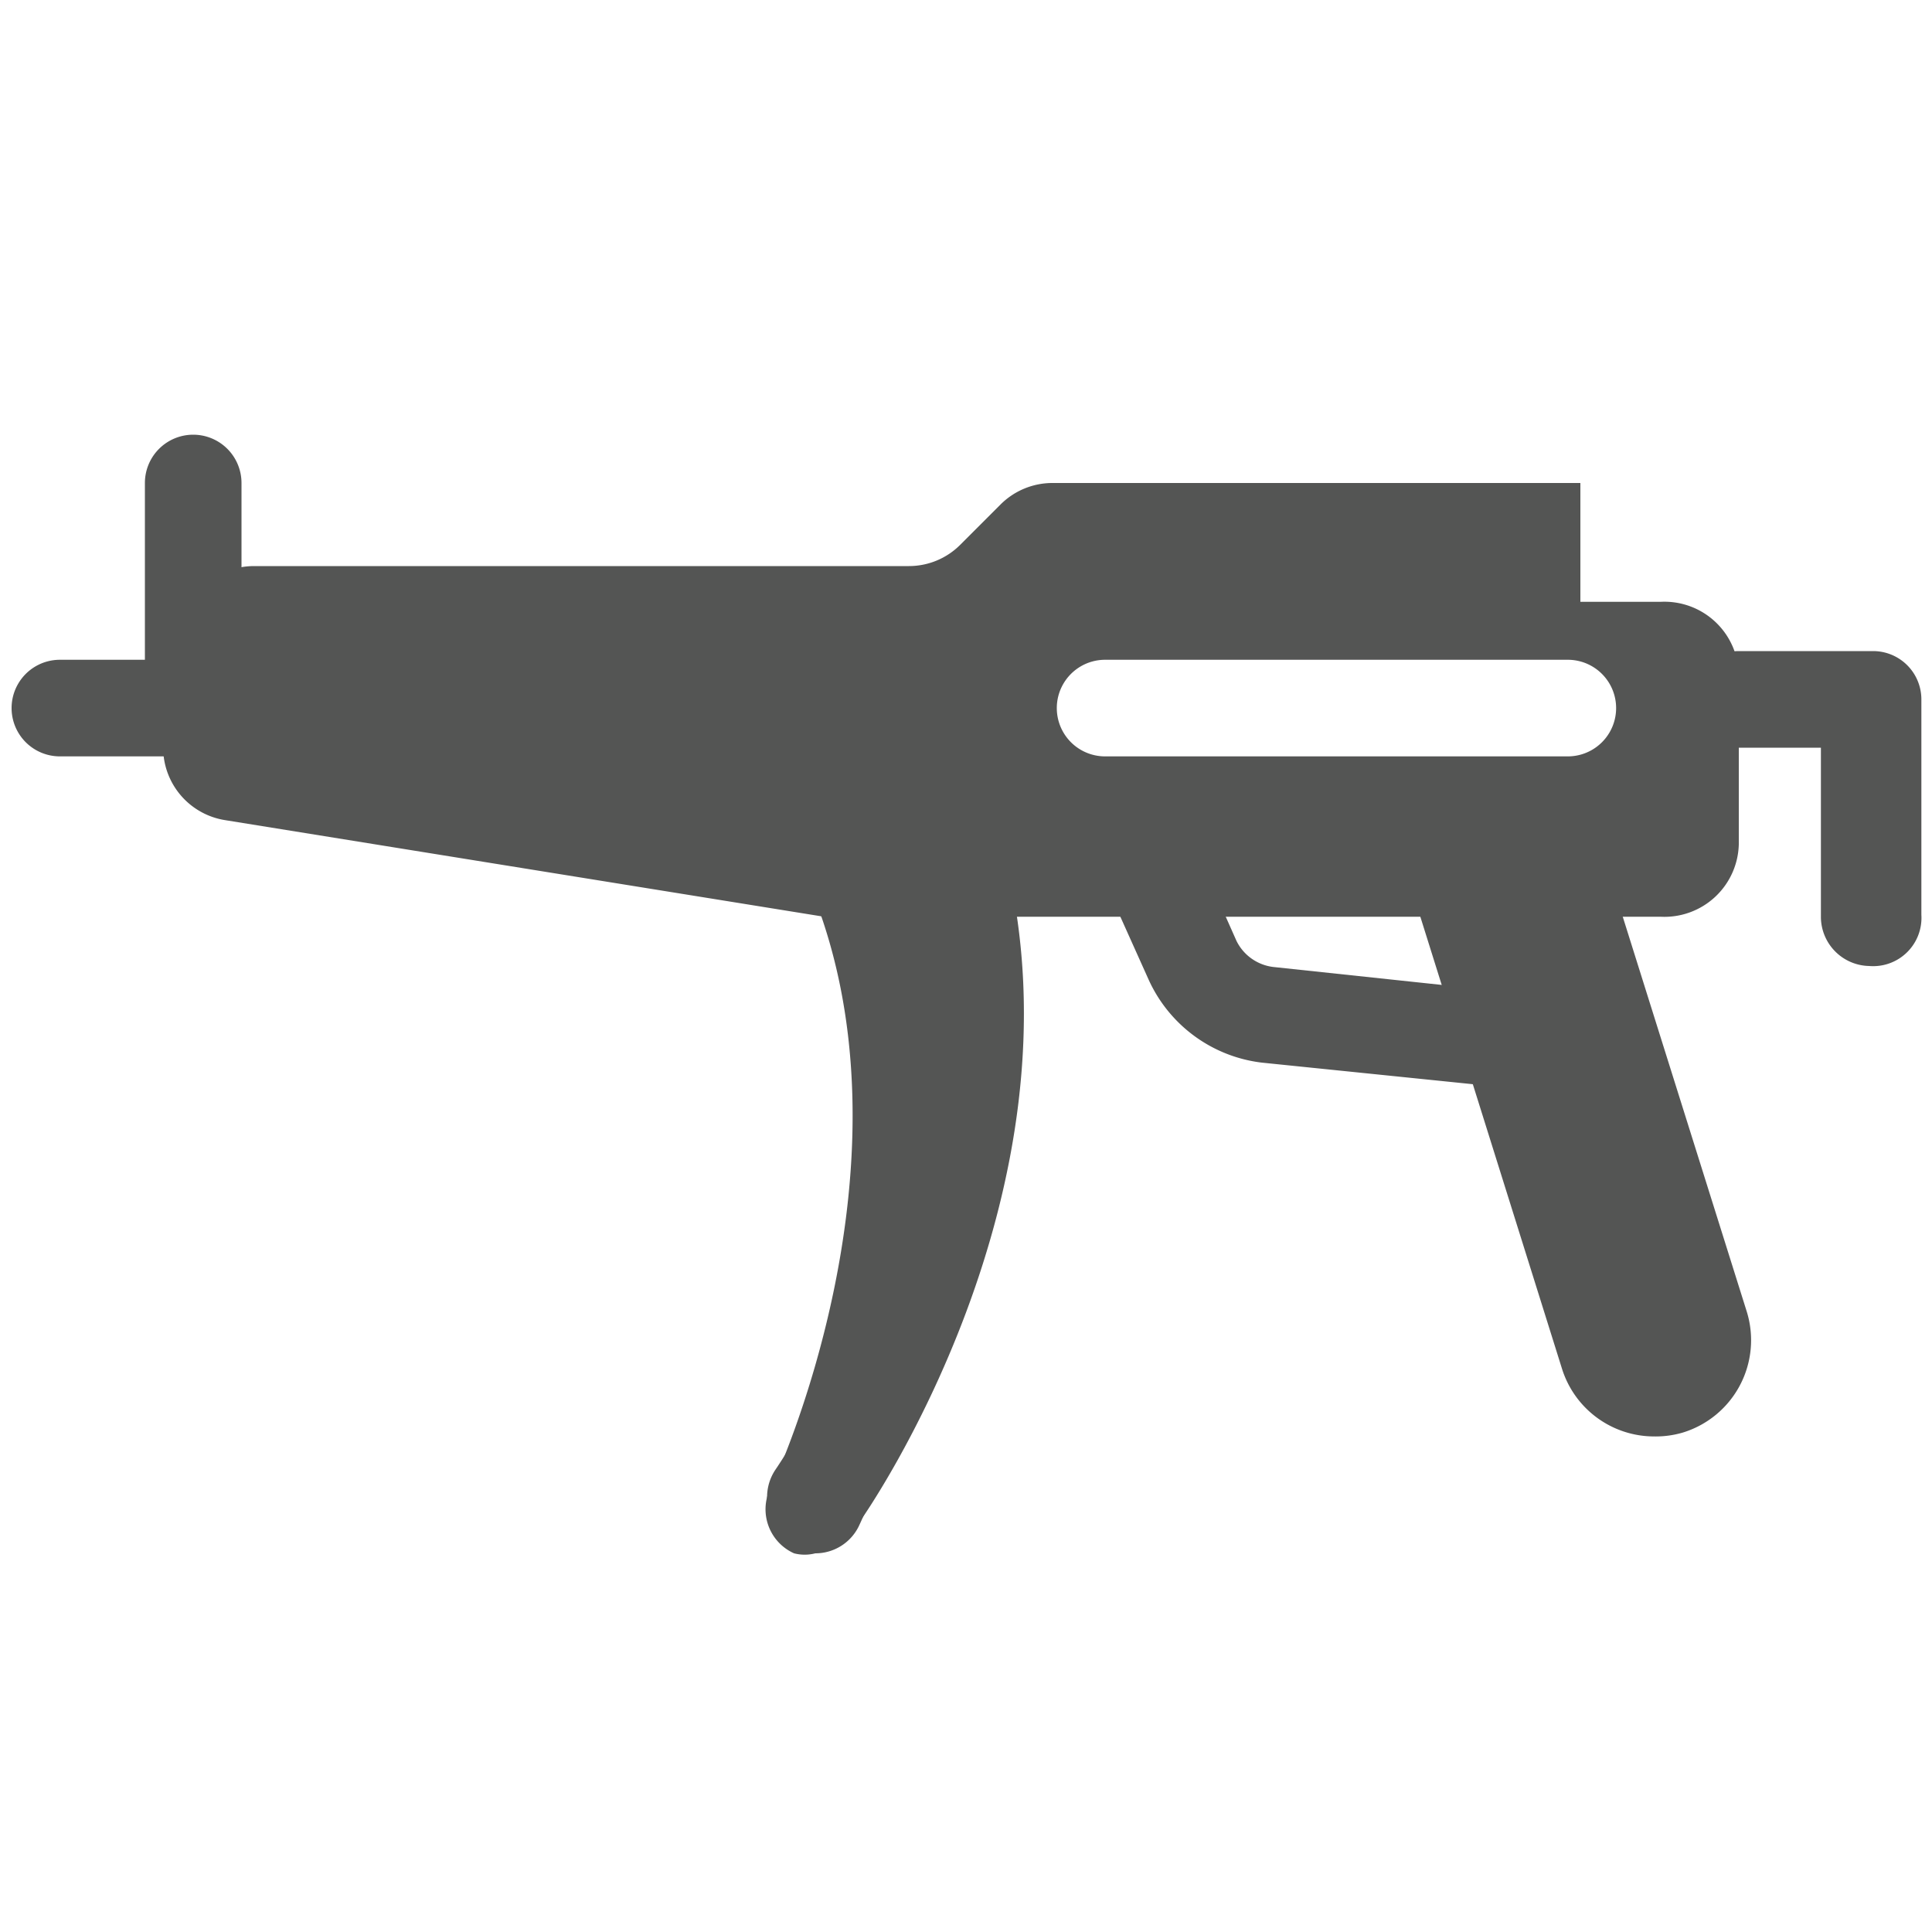<svg xmlns="http://www.w3.org/2000/svg" viewBox="0 0 20 20"><defs><style>.cls-1{fill:#545554;}</style></defs><title>8. Action Games</title><g id="Шар_9" data-name="Шар 9"><g id="_1-40" data-name="1-40"><path class="cls-1" d="M5.41,7.83H.62a.5.5,0,0,1,0-1H5.41a.5.5,0,0,1,0,1Z"/><path class="cls-1" d="M17.19,6.23h-.83V5H10.9a.76.76,0,0,0-.54.22l-.42.42a.75.75,0,0,1-.53.22l-6.78,0a.76.76,0,0,0-.75.64L1.7,7.61a.76.76,0,0,0,.63.88l6.2,1h8.66A.77.77,0,0,0,18,8.74V7A.77.77,0,0,0,17.19,6.23Zm-1,1.6H11.44a.5.5,0,0,1,0-1h4.79a.5.5,0,0,1,0,1Z"/><path class="cls-1" d="M2,7.47a.5.5,0,0,1-.5-.5V5a.5.5,0,0,1,.5-.5.5.5,0,0,1,.5.5V7A.5.5,0,0,1,2,7.47Z"/><path class="cls-1" d="M8.44,16a.52.52,0,0,1-.29-.09.51.51,0,0,1-.12-.7s2.12-3.07,1.38-6.08a.5.5,0,0,1,1-.24c.85,3.46-1.43,6.76-1.53,6.89A.5.5,0,0,1,8.44,16Z"/><path class="cls-1" d="M8.44,16.08a.44.44,0,0,1-.22,0A.5.5,0,0,1,8,15.36S9.58,12,8.37,9.14a.5.5,0,0,1,.92-.39c1.39,3.27-.33,6.9-.4,7.05A.5.5,0,0,1,8.44,16.08Z"/><path class="cls-1" d="M15.76,11.27H15.7L13.06,11a1.48,1.48,0,0,1-1.17-.86l-.4-.89a.5.5,0,0,1,.25-.66.49.49,0,0,1,.66.25l.4.9a.49.49,0,0,0,.38.27l2.63.28a.51.51,0,0,1,.44.56A.49.49,0,0,1,15.76,11.27Z"/><path class="cls-1" d="M17.12,14.87a1,1,0,0,1-.95-.7L14.65,9.32a1,1,0,1,1,1.91-.59l1.52,4.84a1,1,0,0,1-.66,1.26A1,1,0,0,1,17.12,14.87Z"/><path class="cls-1" d="M19.35,10a.51.51,0,0,1-.5-.5V7.74H18a.5.5,0,0,1,0-1h1.39a.5.5,0,0,1,.5.5V9.47A.5.5,0,0,1,19.35,10Z"/></g></g></svg>